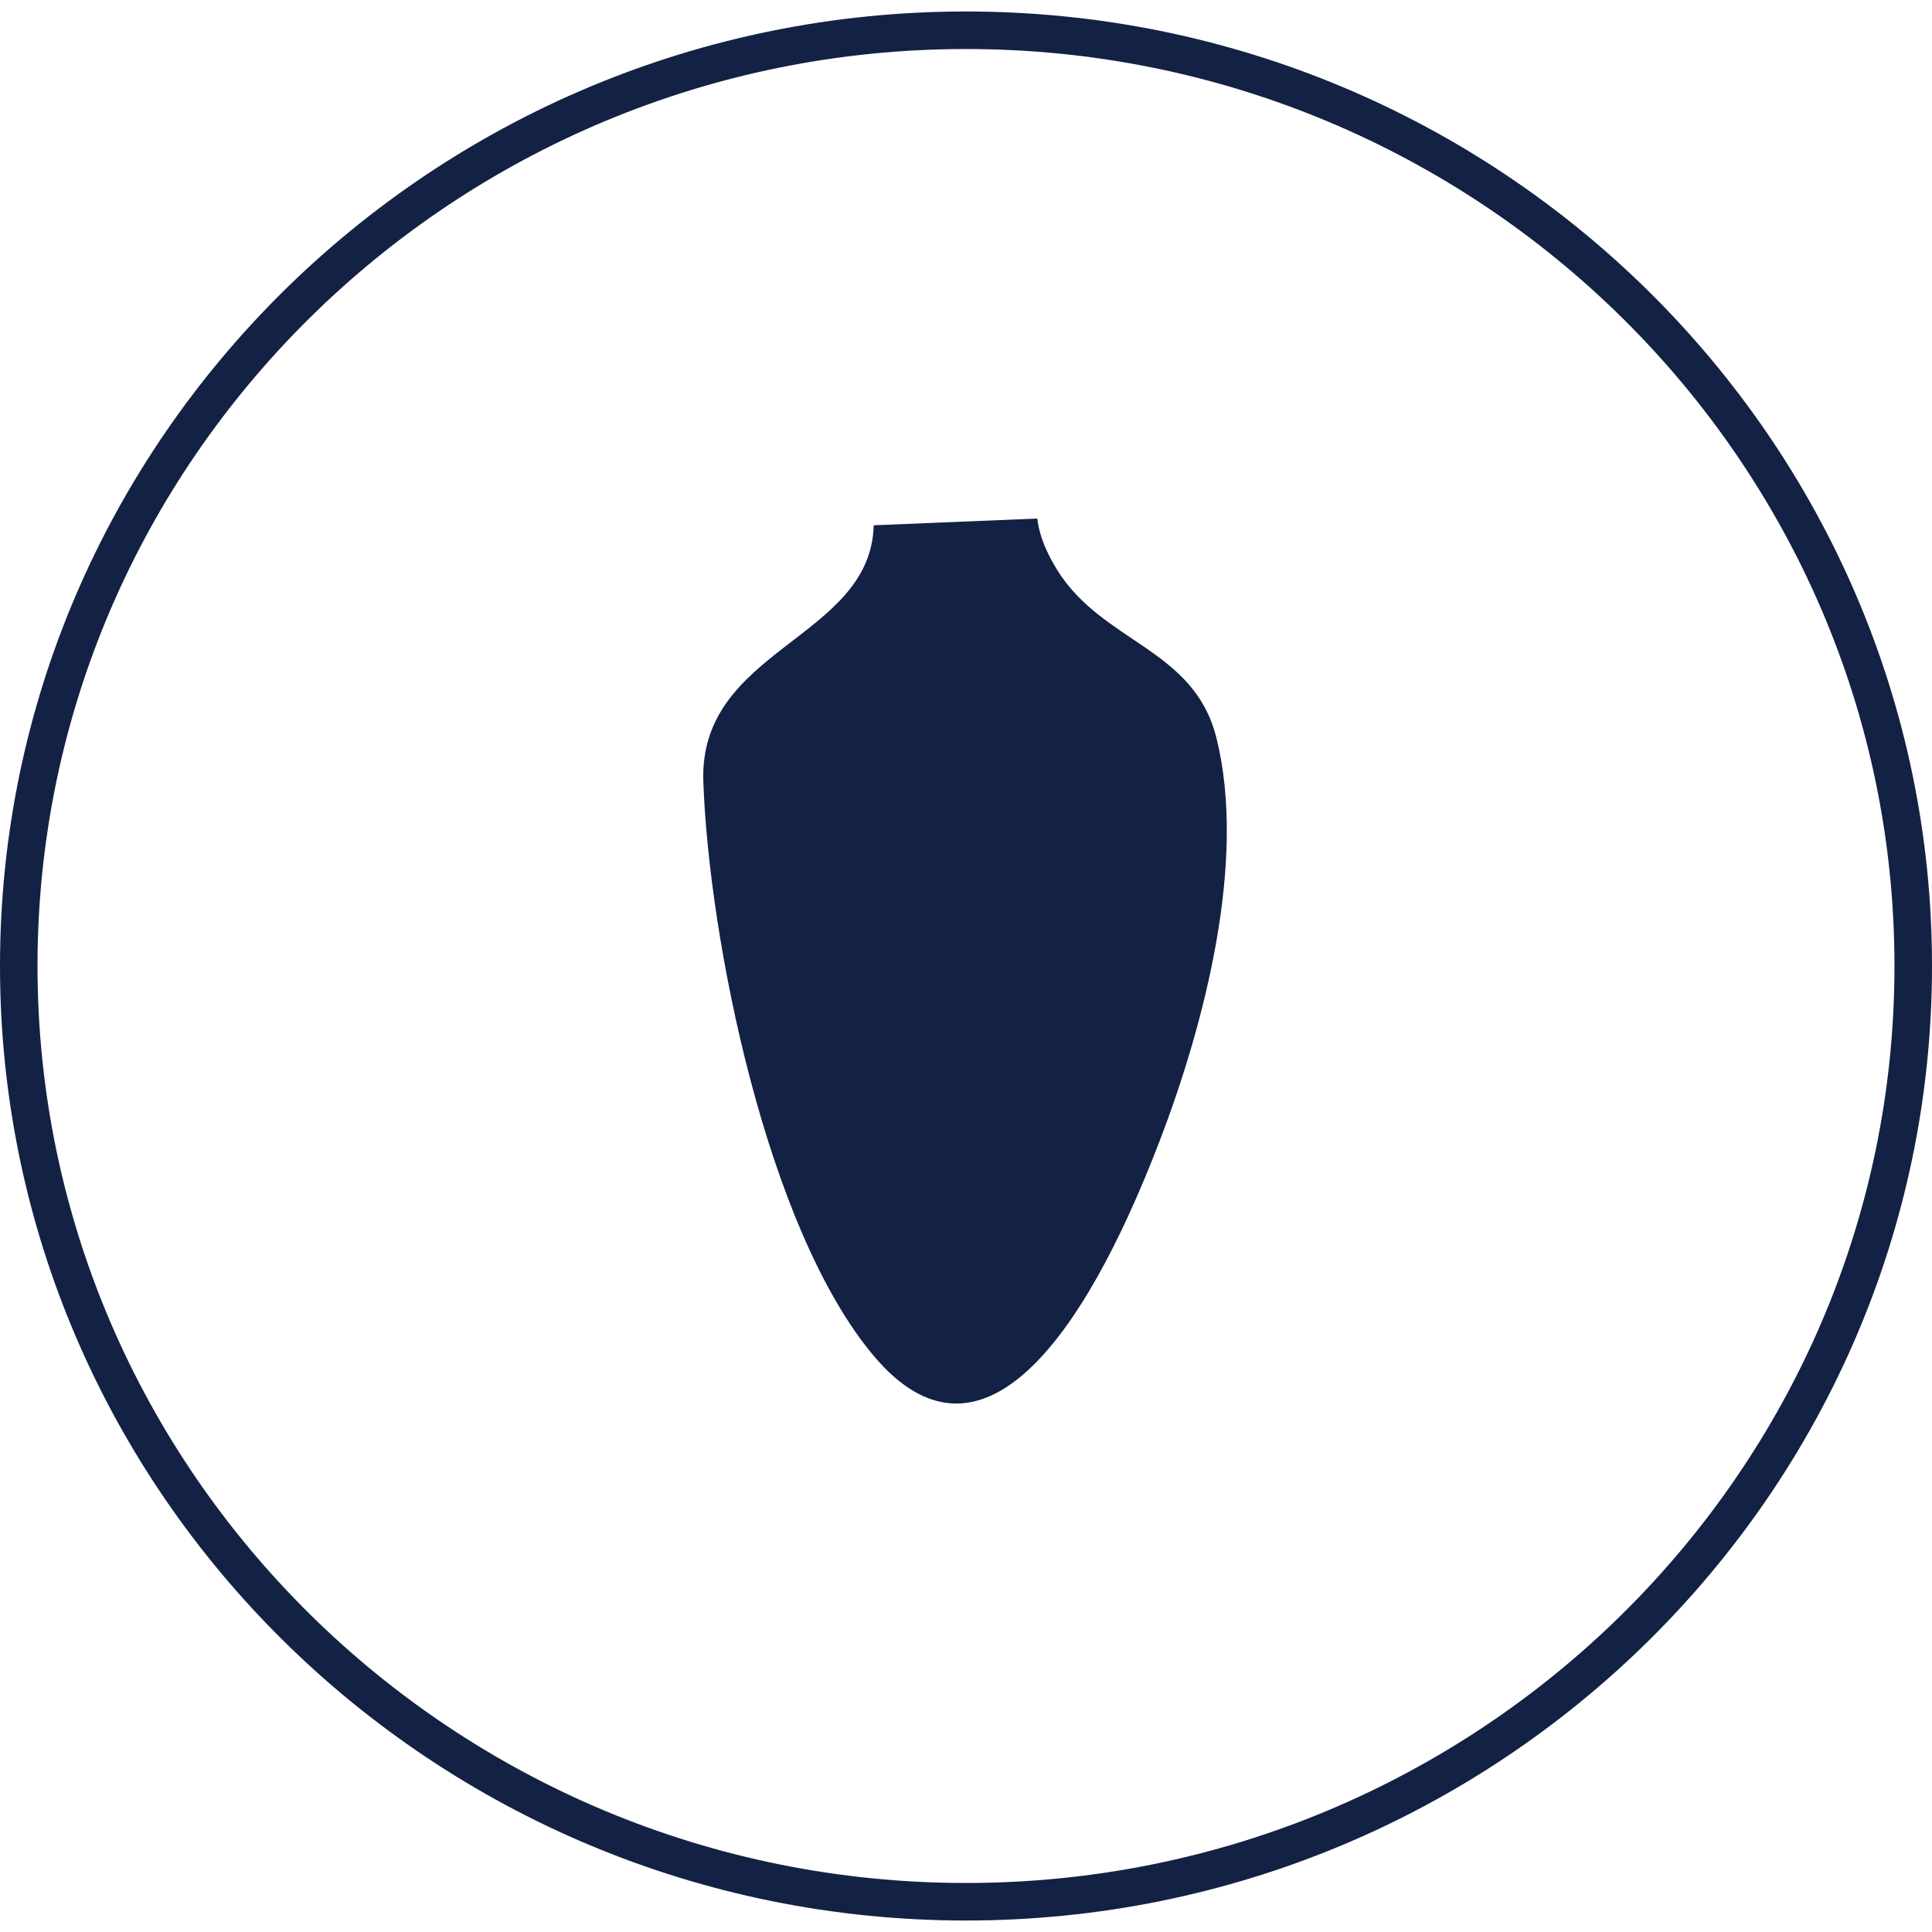 <!DOCTYPE svg PUBLIC "-//W3C//DTD SVG 1.1//EN" "http://www.w3.org/Graphics/SVG/1.1/DTD/svg11.dtd">
<svg xmlns="http://www.w3.org/2000/svg" xmlns:xlink="http://www.w3.org/1999/xlink" viewBox="0 0 800 800" enable-background="new 0 0 800 800" xml:space="preserve">
<path fill="#132144" fill-opacity="0" d="M399.985,795.244C179.426,795.244,0,617.92,0,399.976
	C0,182.054,179.426,4.756,399.985,4.756C620.544,4.756,800,182.054,800,399.976C800,617.92,620.547,795.244,399.985,795.244z"/>
<path fill="#132144" d="M399.985,795.244C179.426,795.244,0,617.92,0,399.976C0,182.054,179.426,4.756,399.985,4.756
	C620.544,4.756,800,182.054,800,399.976C800,617.92,620.547,795.244,399.985,795.244z M399.985,20.297
	c-211.991,0-384.454,170.318-384.454,379.679c0,209.382,172.463,379.725,384.452,379.725c212.024,0,384.479-170.343,384.479-379.725
	C784.464,190.615,612.007,20.297,399.985,20.297z"/>
<path fill="#132144" d="M361.783,217.51c-1.207,47.261-72.514,50.814-70.549,106.172c2.313,64.854,26.12,184.941,70.535,237.721
	c43.502,51.688,86.246-4.946,118.526-89.241c18.228-47.588,36.257-115.886,23.31-166.952c-9.298-36.68-46.967-39.027-65.699-68.98
	c-4.618-7.388-7.17-13.875-8.125-19.701l-0.245-1.814"/>
</svg>

